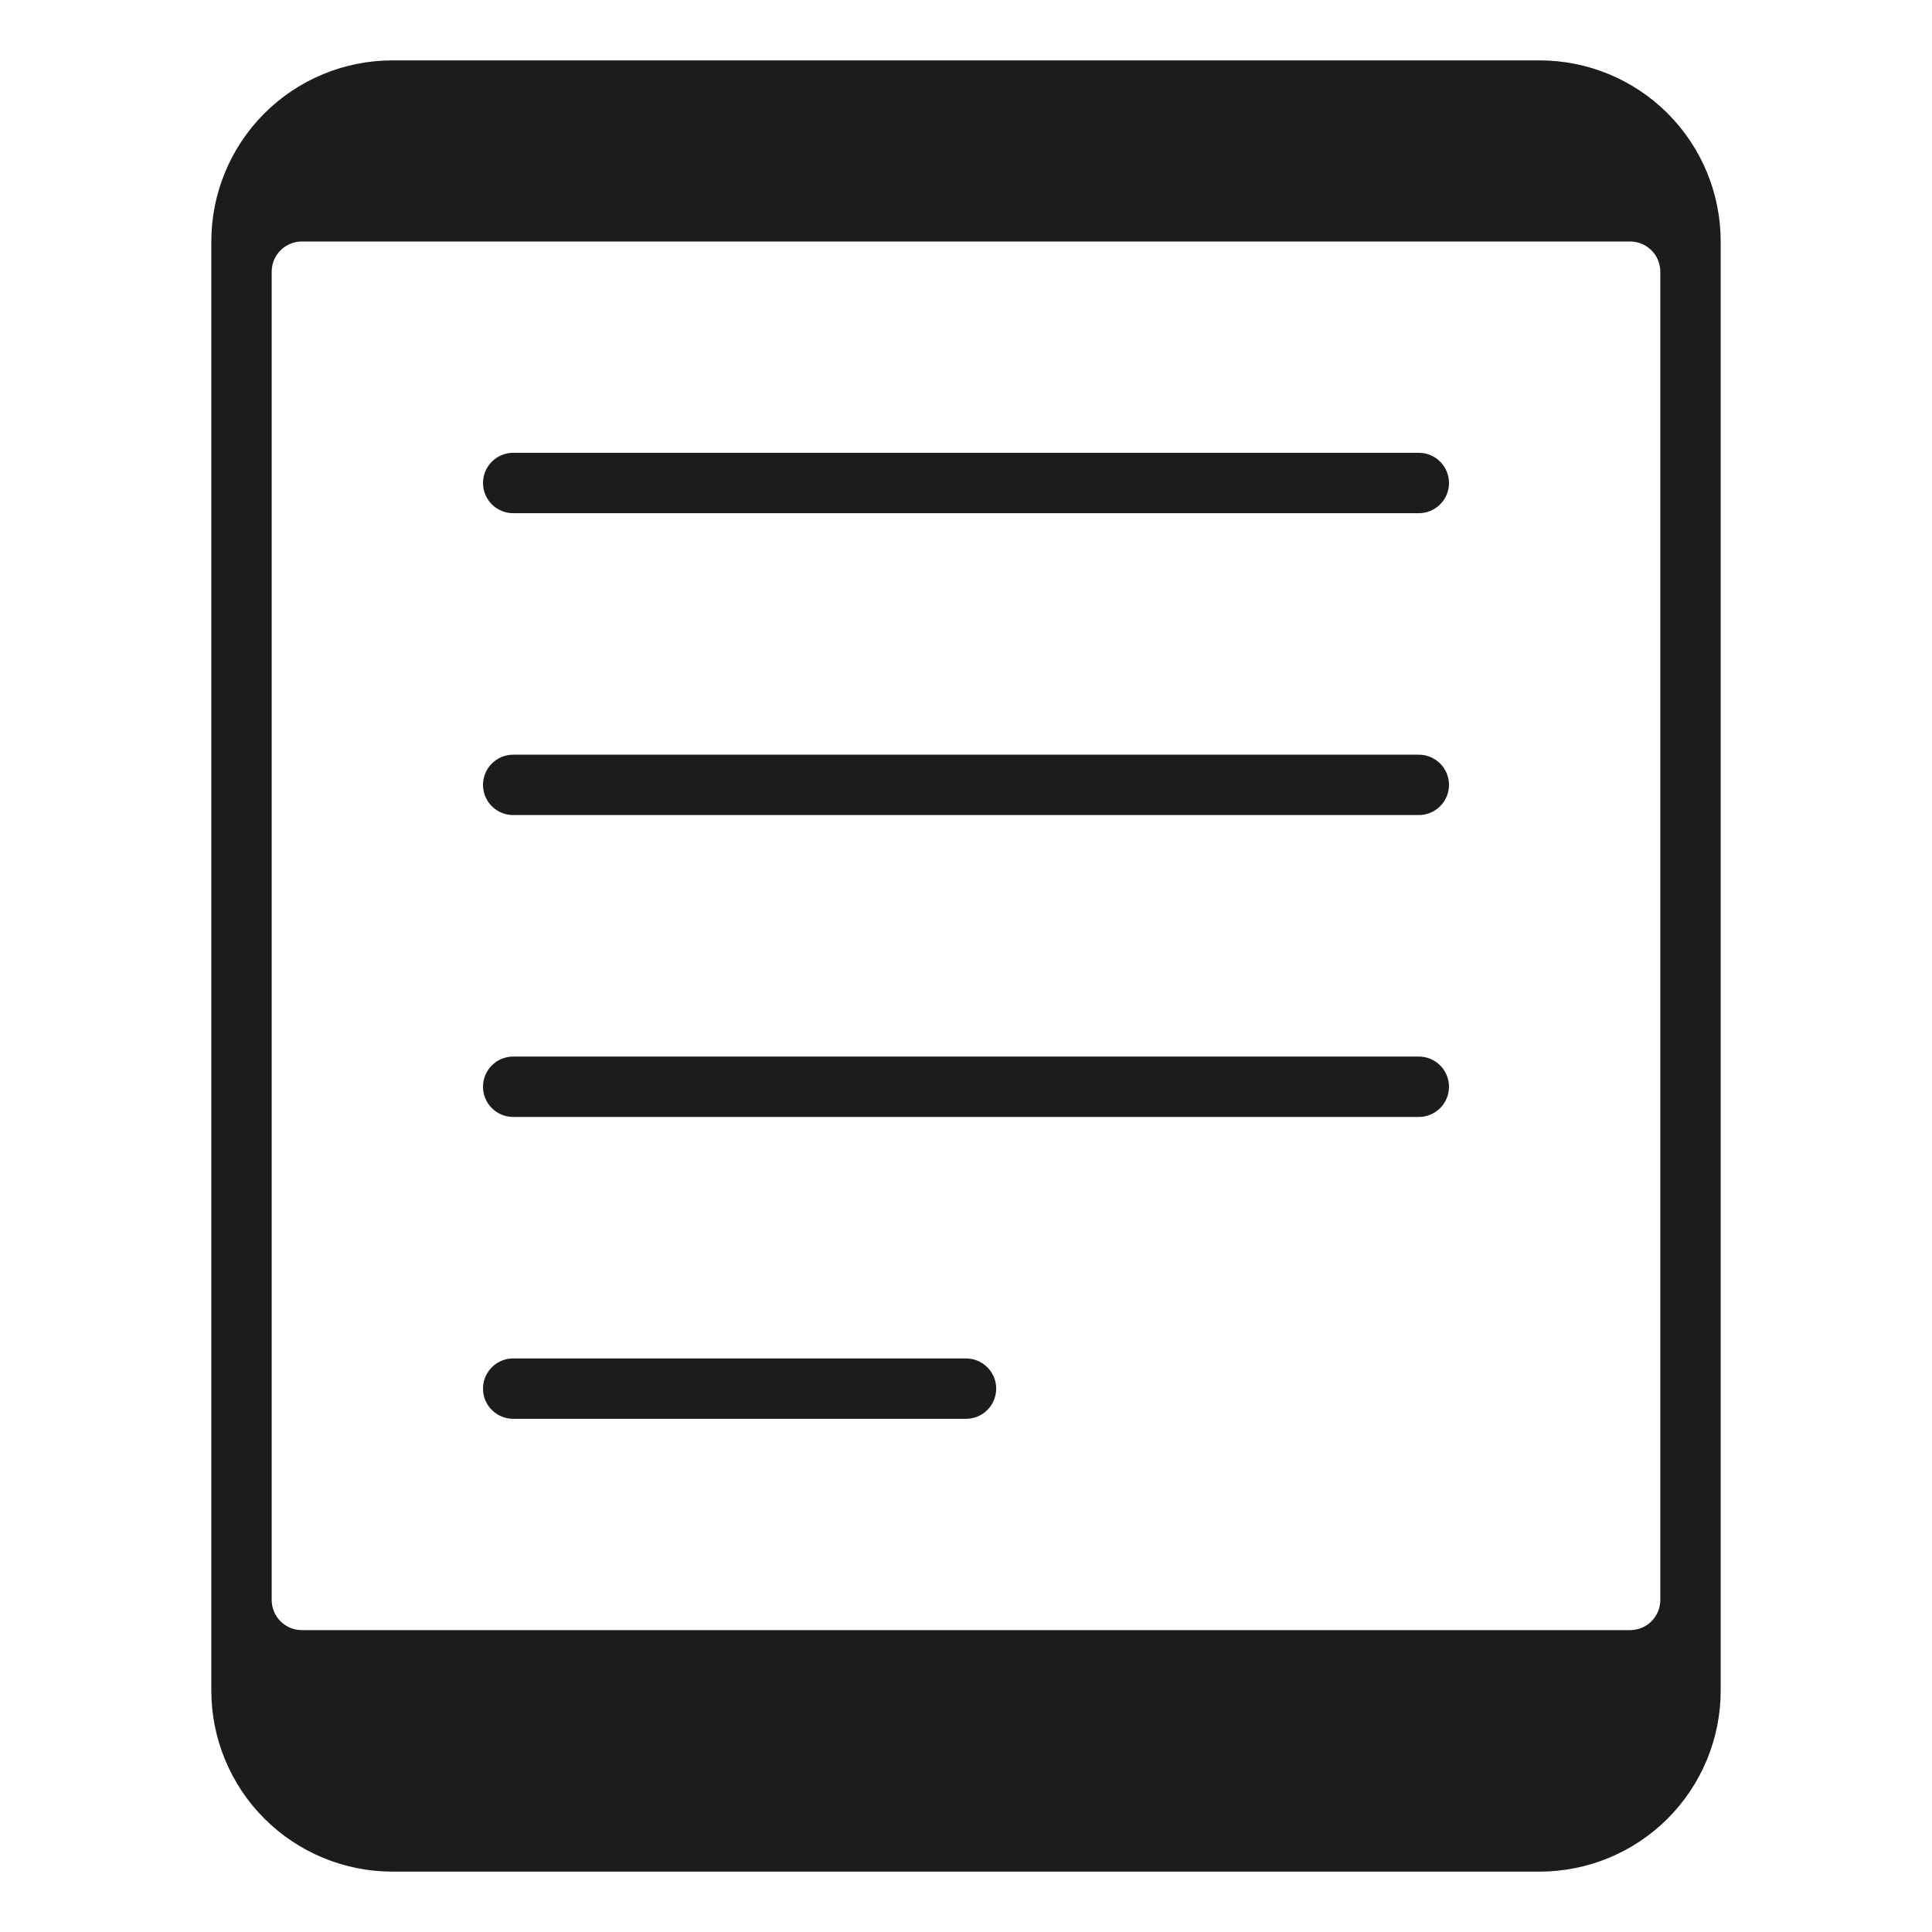 <svg xmlns="http://www.w3.org/2000/svg" width="64" height="64" viewBox="0 0 64 64" fill="none"><path d="M51 2H13C11.409 2 9.883 2.632 8.757 3.757C7.632 4.883 7 6.409 7 8V56C7 57.591 7.632 59.117 8.757 60.243C9.883 61.368 11.409 62 13 62H51C52.591 62 54.117 61.368 55.243 60.243C56.368 59.117 57 57.591 57 56V8C57 6.409 56.368 4.883 55.243 3.757C54.117 2.632 52.591 2 51 2ZM55 53C55 53.265 54.895 53.52 54.707 53.707C54.52 53.895 54.265 54 54 54H10C9.735 54 9.48 53.895 9.293 53.707C9.105 53.52 9 53.265 9 53V9C9 8.735 9.105 8.48 9.293 8.293C9.48 8.105 9.735 8 10 8H54C54.265 8 54.52 8.105 54.707 8.293C54.895 8.48 55 8.735 55 9V53Z" fill="#1C1C1A"></path><path d="M47 17H17C16.735 17 16.48 16.895 16.293 16.707C16.105 16.52 16 16.265 16 16C16 15.735 16.105 15.48 16.293 15.293C16.48 15.105 16.735 15 17 15H47C47.265 15 47.52 15.105 47.707 15.293C47.895 15.48 48 15.735 48 16C48 16.265 47.895 16.52 47.707 16.707C47.52 16.895 47.265 17 47 17Z" fill="#1C1C1A"></path><path d="M47 27H17C16.735 27 16.48 26.895 16.293 26.707C16.105 26.52 16 26.265 16 26C16 25.735 16.105 25.48 16.293 25.293C16.48 25.105 16.735 25 17 25H47C47.265 25 47.52 25.105 47.707 25.293C47.895 25.48 48 25.735 48 26C48 26.265 47.895 26.52 47.707 26.707C47.52 26.895 47.265 27 47 27Z" fill="#1C1C1A"></path><path d="M47 37H17C16.735 37 16.48 36.895 16.293 36.707C16.105 36.52 16 36.265 16 36C16 35.735 16.105 35.48 16.293 35.293C16.48 35.105 16.735 35 17 35H47C47.265 35 47.52 35.105 47.707 35.293C47.895 35.48 48 35.735 48 36C48 36.265 47.895 36.52 47.707 36.707C47.52 36.895 47.265 37 47 37Z" fill="#1C1C1A"></path><path d="M32 47H17C16.735 47 16.48 46.895 16.293 46.707C16.105 46.52 16 46.265 16 46C16 45.735 16.105 45.48 16.293 45.293C16.48 45.105 16.735 45 17 45H32C32.265 45 32.52 45.105 32.707 45.293C32.895 45.48 33 45.735 33 46C33 46.265 32.895 46.52 32.707 46.707C32.52 46.895 32.265 47 32 47Z" fill="#1C1C1A"></path></svg>
